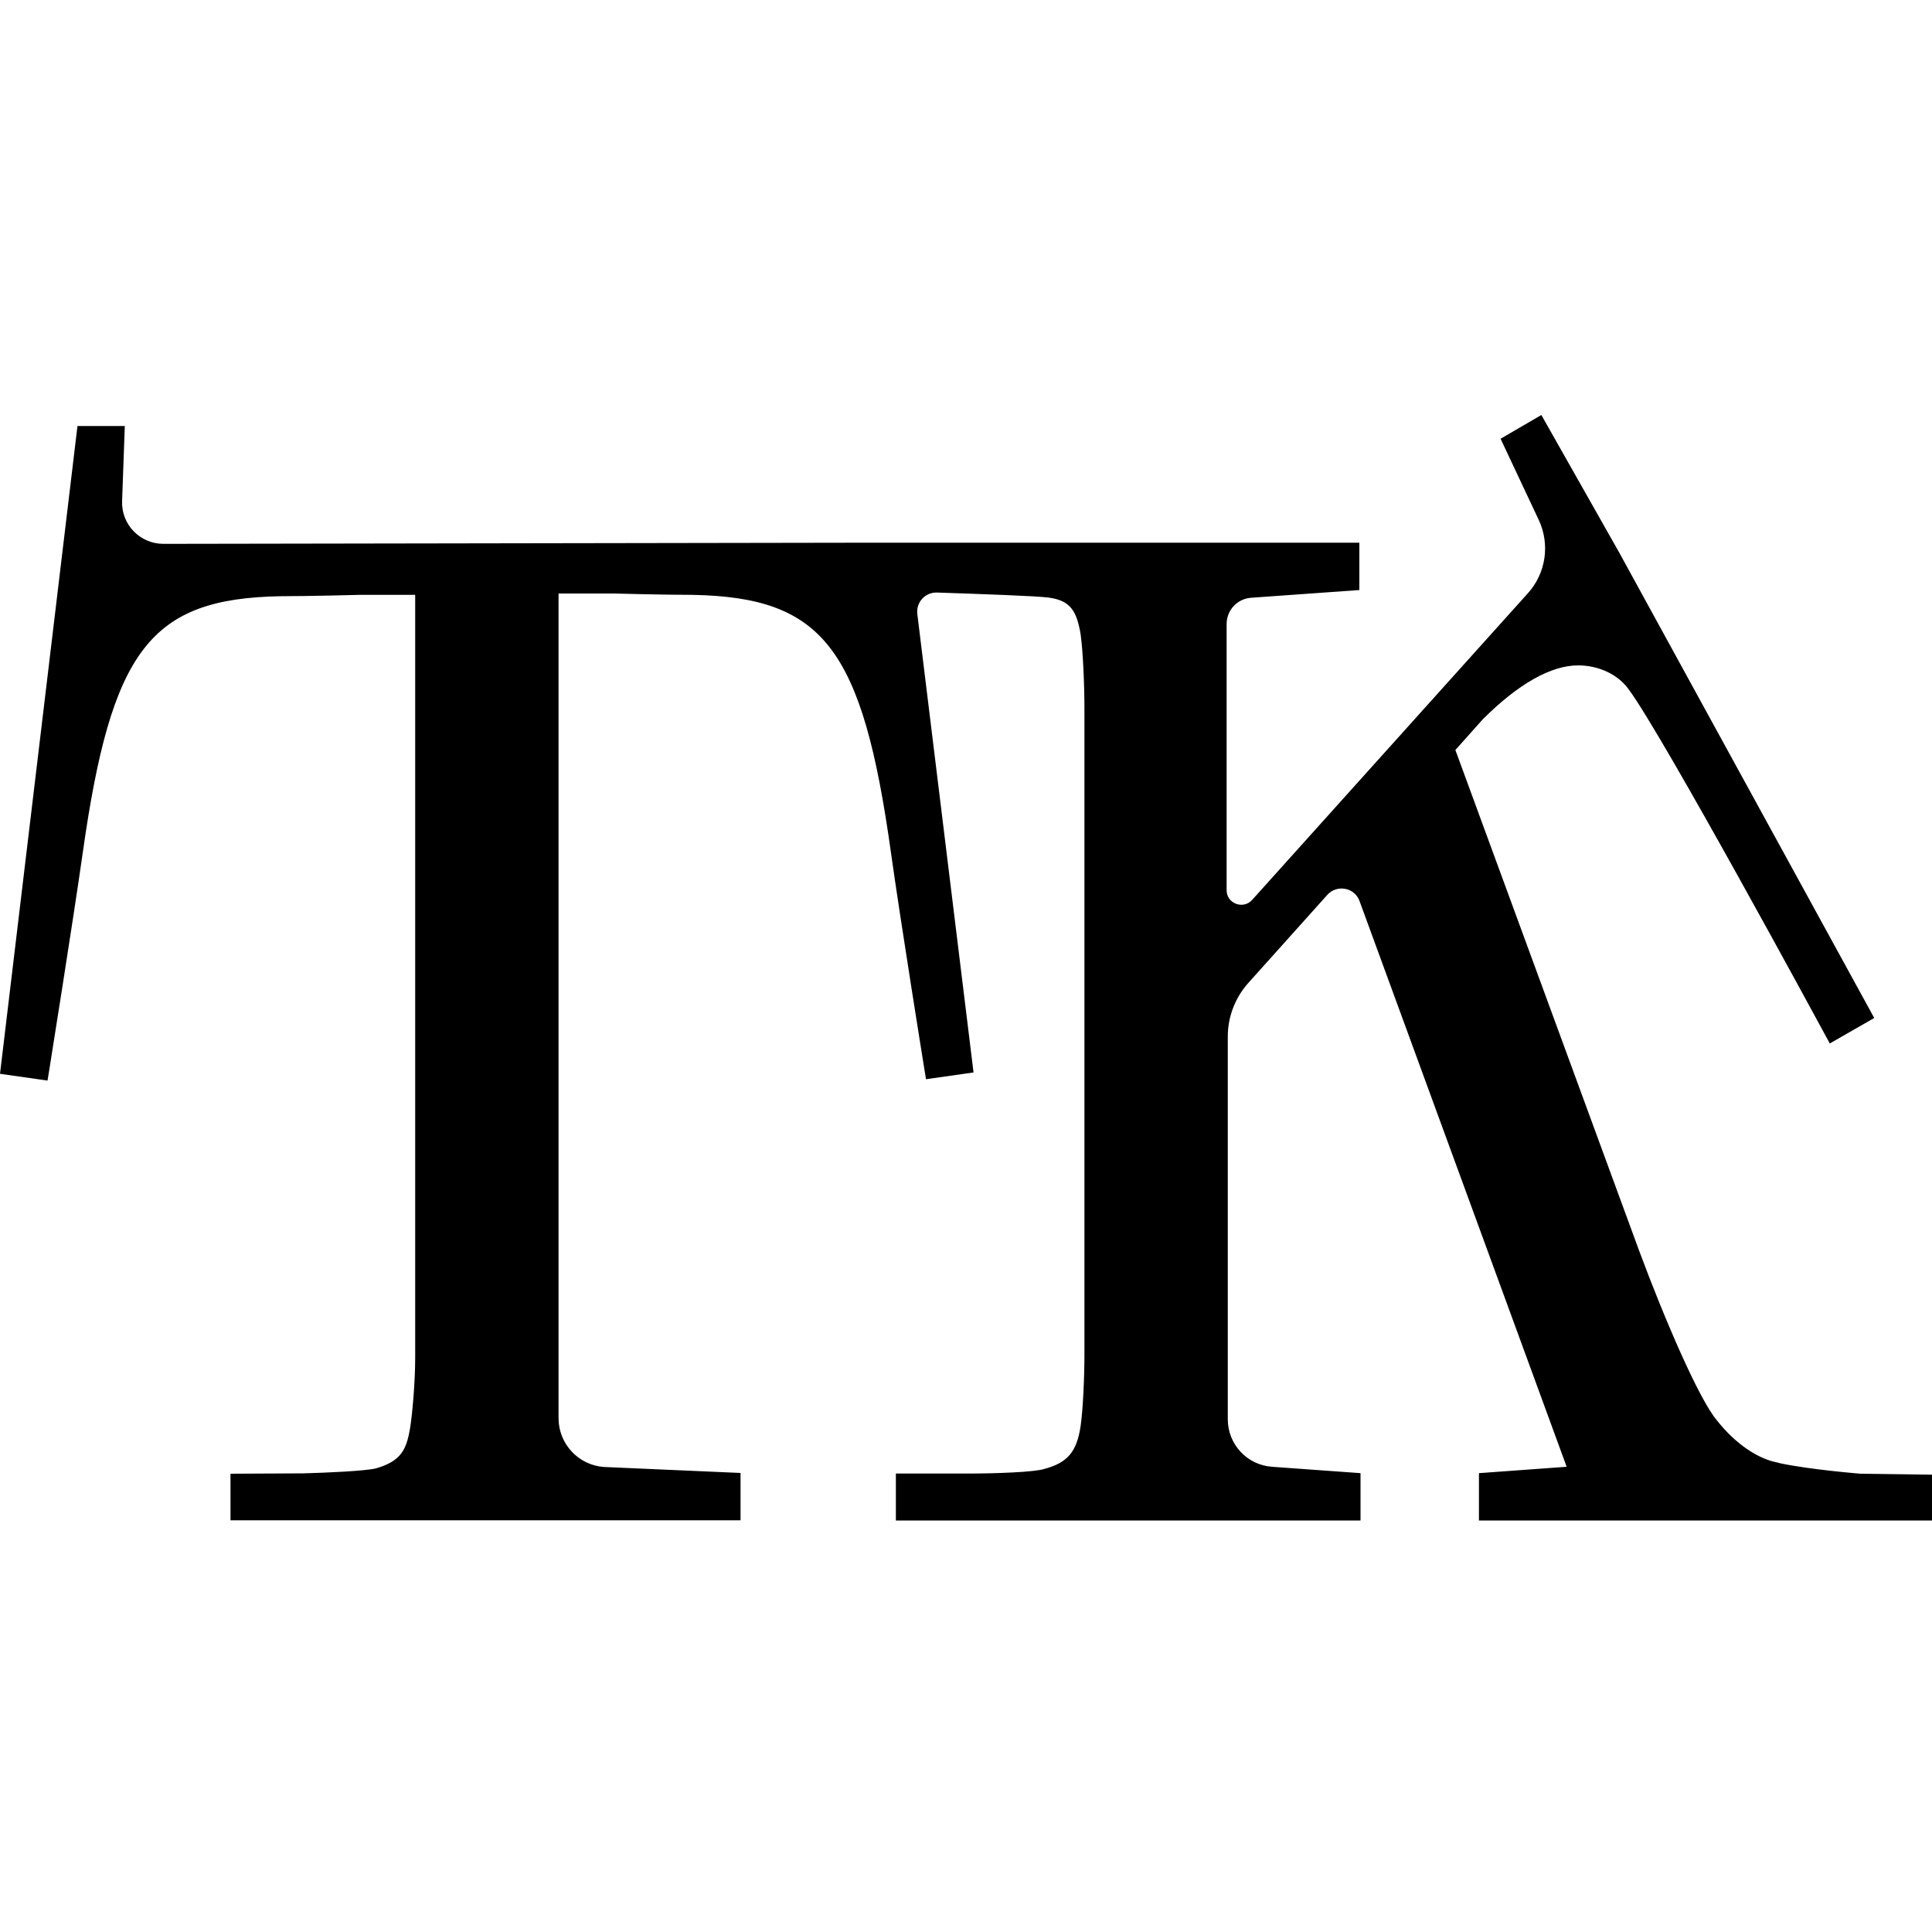 <?xml version="1.0" encoding="UTF-8"?> <svg xmlns="http://www.w3.org/2000/svg" id="_Слой_1" data-name="Слой 1" viewBox="0 0 100 100"><path d="M92.05,75.71c-1.05-.18-2.24-.99-3.19-2.2-.93-1.11-2.69-5.2-4.01-8.75l-9.52-25.94,1.42-1.59c1.83-1.83,3.53-2.79,4.93-2.79,1.07,0,2.07,.47,2.62,1.24,1.77,2.38,9.96,17.5,10.04,17.65l.37,.68,2.3-1.32-13.2-24.09-4.03-7.12-2.11,1.23,1.97,4.19c.6,1.27,.38,2.77-.56,3.81l-14.27,15.87c-.46,.51-1.32,.19-1.32-.5v-13.78c0-.72,.55-1.31,1.27-1.36l5.6-.4v-2.45h-25.43s-36.47,.06-36.47,.06c-1.21,0-2.19-1-2.14-2.22l.14-3.88h-2.45L0,55.58l2.46,.35,.12-.74s1.19-7.45,1.69-10.96c1.49-10.62,3.51-13.25,10.26-13.37,1.47,0,4.06-.07,4.07-.07h2.89v39.5c0,1.19-.14,2.89-.27,3.66-.19,1.12-.49,1.68-1.75,2.05-.55,.14-2.6,.23-3.76,.26l-3.78,.02v2.41h26.4v-2.45l-7.08-.31c-1.32-.1-2.34-1.2-2.34-2.53V30.72h2.87s2.6,.07,4.07,.07h0c6.77,.13,8.79,2.75,10.27,13.37,.49,3.51,1.69,10.96,1.69,10.96l.12,.74,2.46-.35-2.91-23.73c-.07-.61,.41-1.13,1.02-1.11,2.39,.08,5.19,.18,5.77,.26,1.16,.15,1.46,.73,1.66,1.88,.13,.93,.2,2.66,.2,3.89v33.39c0,1.17-.07,2.84-.2,3.74-.2,1.31-.67,1.88-1.87,2.2-.5,.17-2.58,.24-3.89,.24h-3.8v2.43h24.05v-2.45l-4.58-.33c-1.29-.09-2.29-1.16-2.29-2.46v-19.81c0-1.02,.38-2.01,1.06-2.77l4.09-4.56c.5-.56,1.42-.38,1.67,.32l10.72,29.28-4.54,.33v2.45h23.5v-2.37l-3.74-.05s-2.63-.21-4.21-.55Z"></path></svg> 